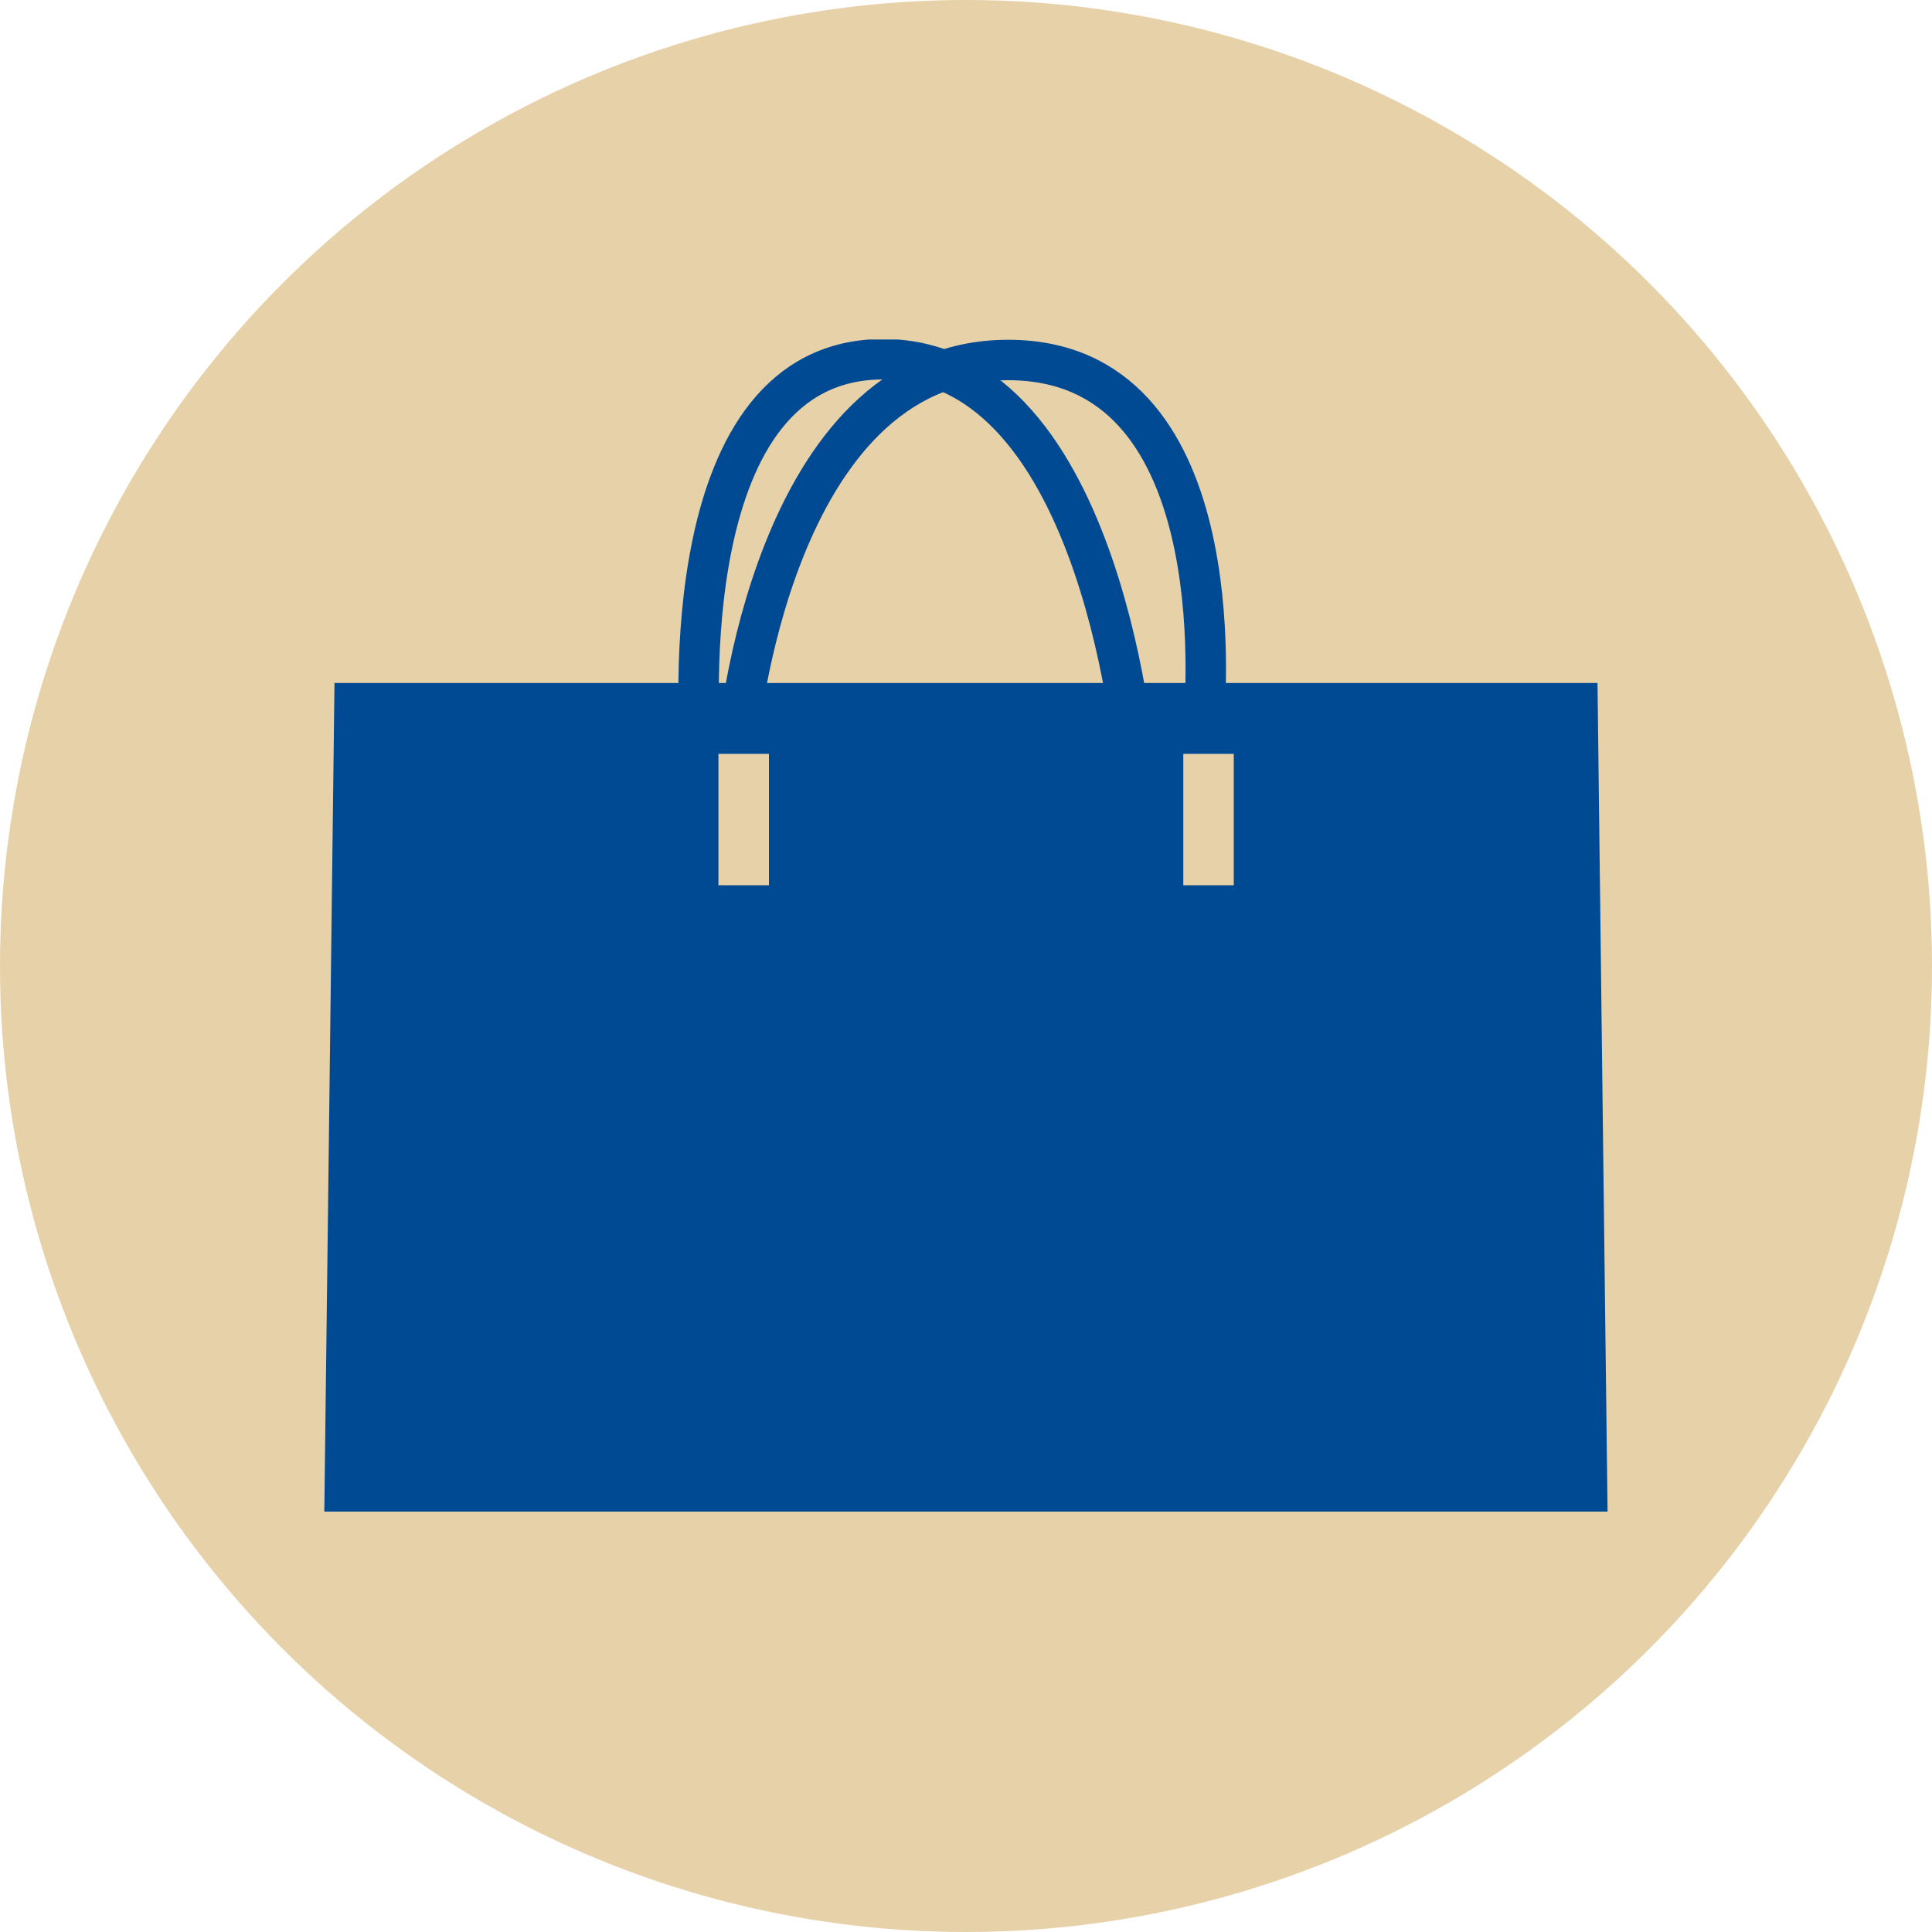 <svg id="Fläche_Higrund" data-name="Fläche Higrund" xmlns="http://www.w3.org/2000/svg" xmlns:xlink="http://www.w3.org/1999/xlink" viewBox="0 0 150 150">
  <defs>
    <style>
      .cls-1, .cls-4 {
        fill: none;
      }

      .cls-2 {
        fill: #e6d1a8;
      }

      .cls-3 {
        clip-path: url(#clip-path);
      }

      .cls-4 {
        stroke: #004993;
        stroke-width: 3.14px;
      }

      .cls-5 {
        fill: #004993;
      }
    </style>
    <clipPath id="clip-path">
      <rect class="cls-1" x="25.19" y="26.36" width="99.63" height="91"/>
    </clipPath>
  </defs>
  <title>Icon_web_shopp_G</title>
  <circle class="cls-2" cx="75" cy="75" r="75"/>
  <g>
    <g class="cls-3">
      <path class="cls-4" d="M54.43,60.88V59.21s0-.11,0-0.32c-0.27-3.32-2.07-31,14.15-31,17.26,0,19.61,31.92,19.61,31.92"/>
      <path class="cls-4" d="M93.41,58.53V57s0-.1,0-0.3c0.29-3.08,2.22-28.75-15.13-28.75-18.45,0-21,29.64-21,29.64"/>
    </g>
    <polygon class="cls-5" points="25.97 53.03 25.18 117.36 124.81 117.36 124.03 53.03 25.97 53.03"/>
    <rect class="cls-2" x="55.78" y="58.53" width="3.92" height="10.2"/>
    <rect class="cls-2" x="91.87" y="58.53" width="3.92" height="10.2"/>
  </g>
</svg>
